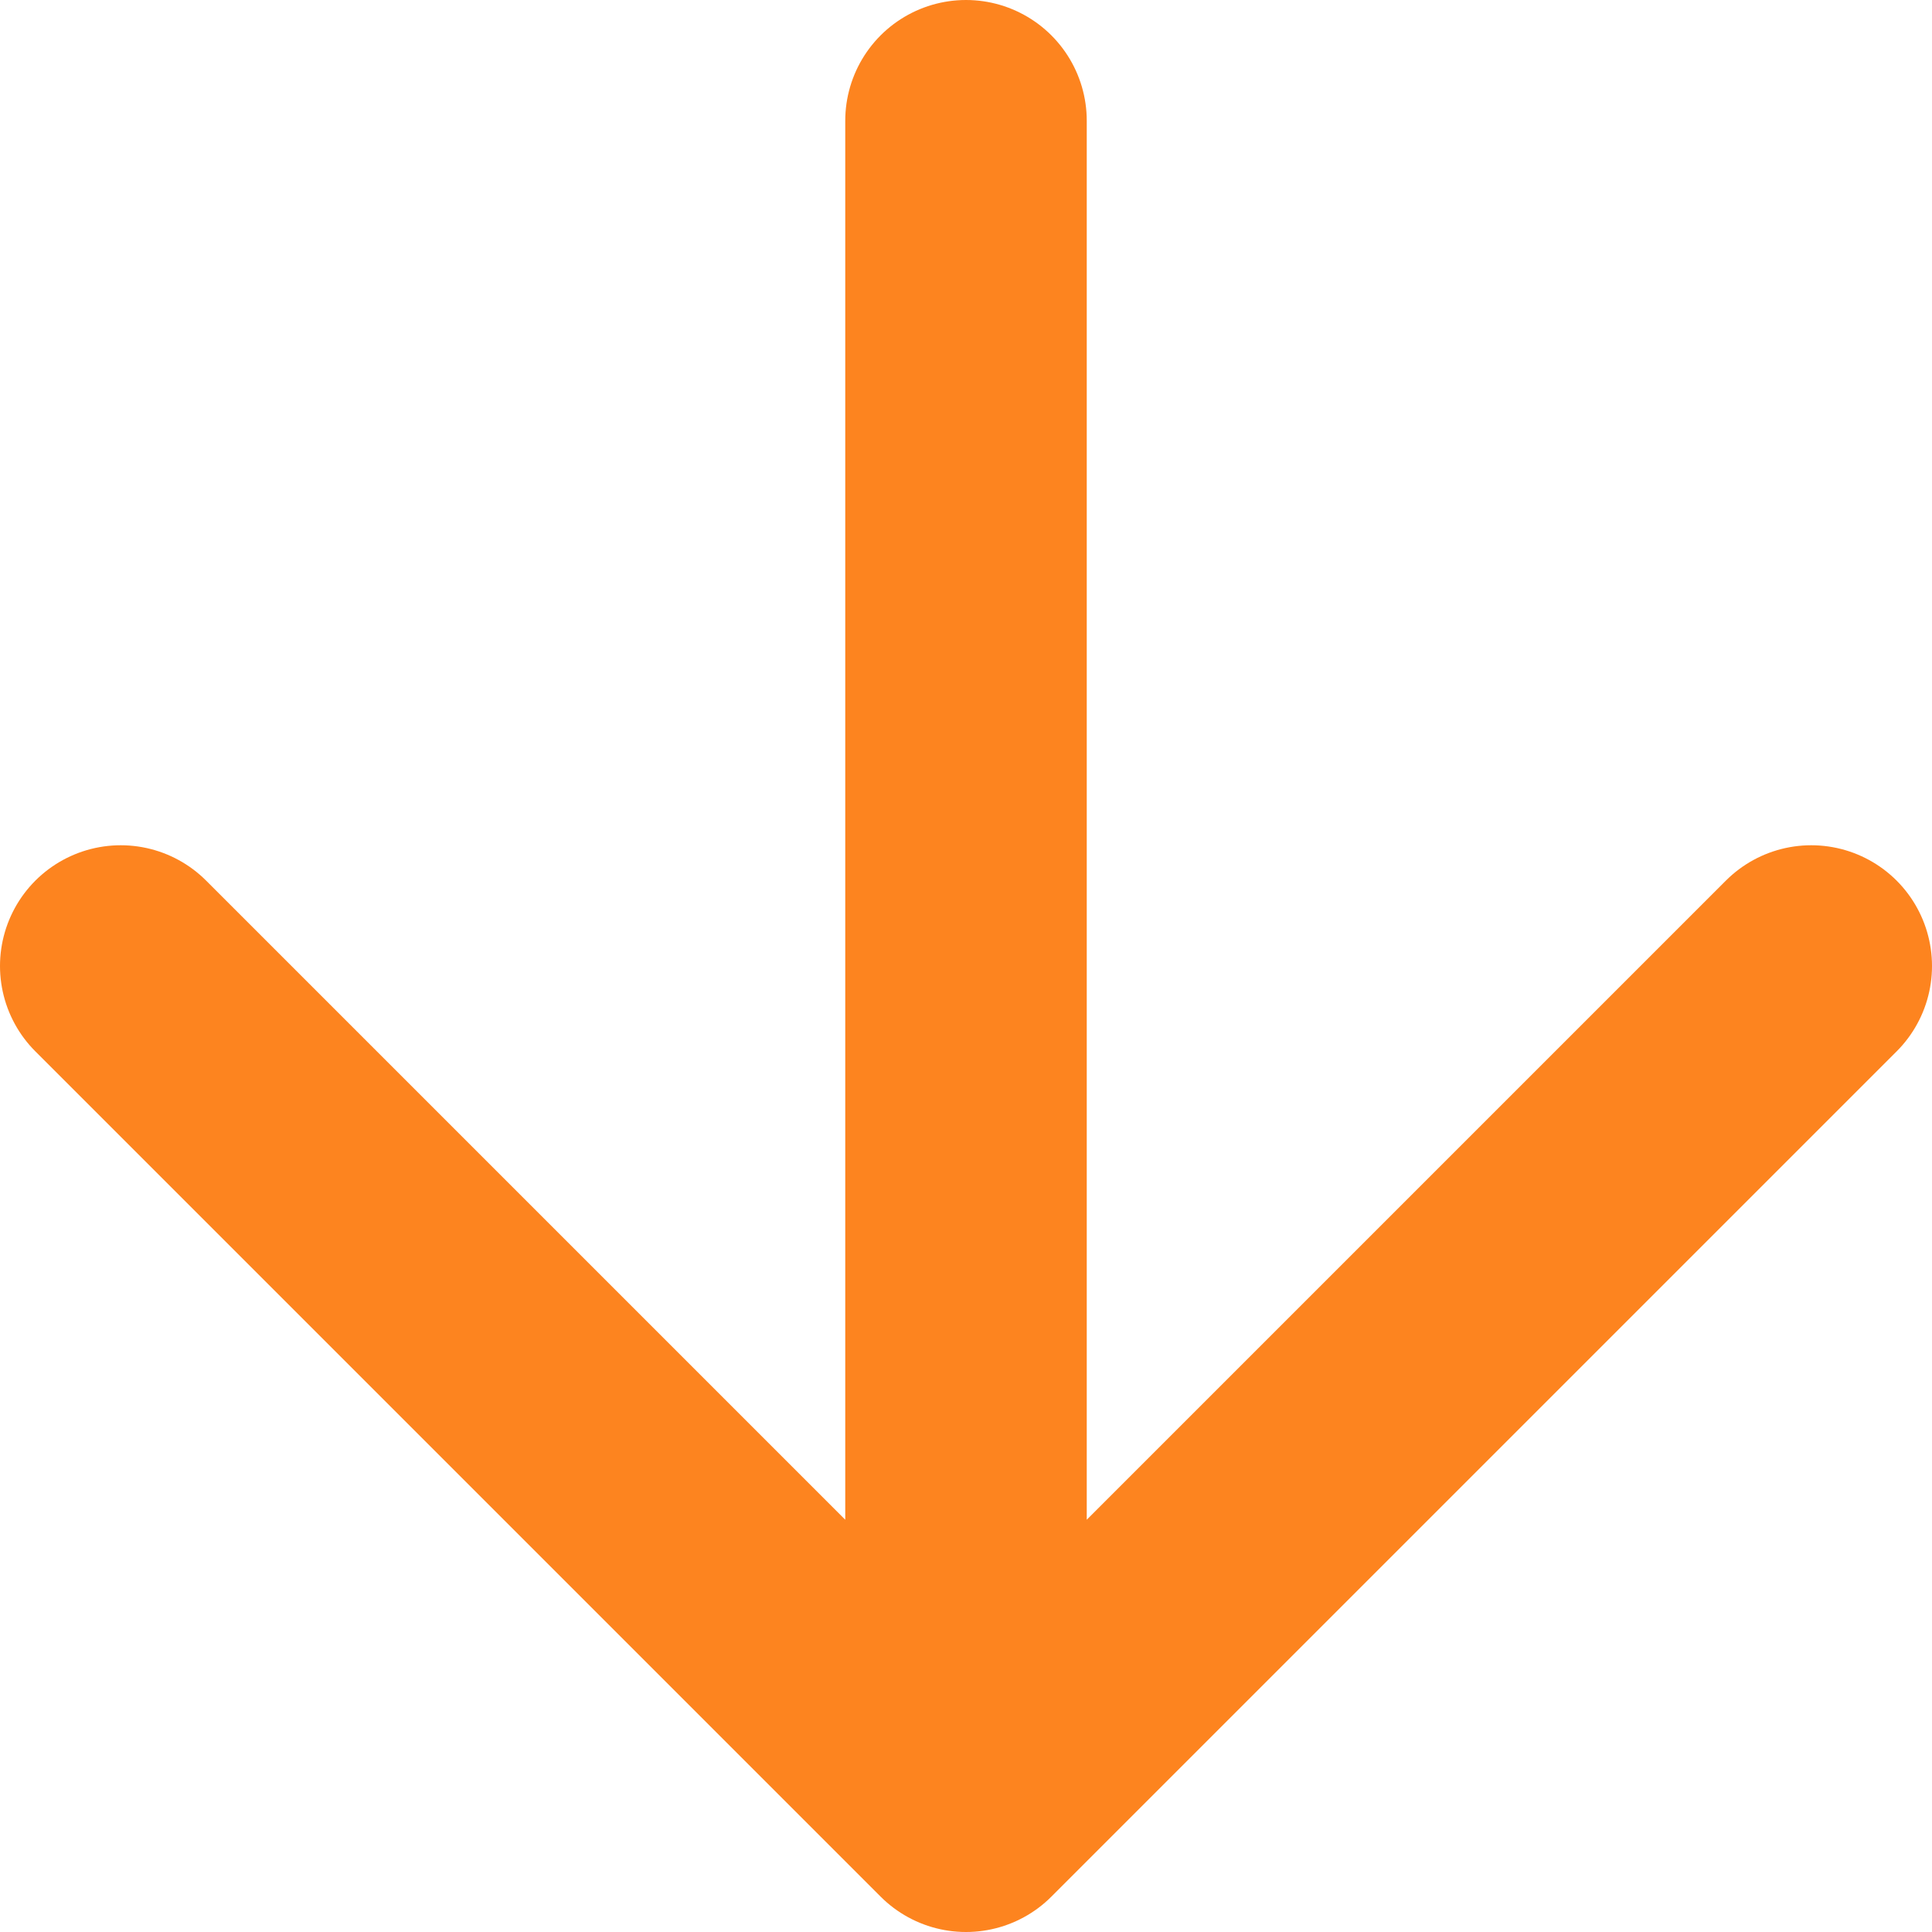 <?xml version="1.0" encoding="UTF-8"?> <svg xmlns="http://www.w3.org/2000/svg" width="16" height="16" viewBox="0 0 16 16" fill="none"> <path d="M8 1V15M8 15L15 8M8 15L1 8" stroke="#FD841F" stroke-width="2" stroke-linecap="round" stroke-linejoin="round"></path> </svg> 
